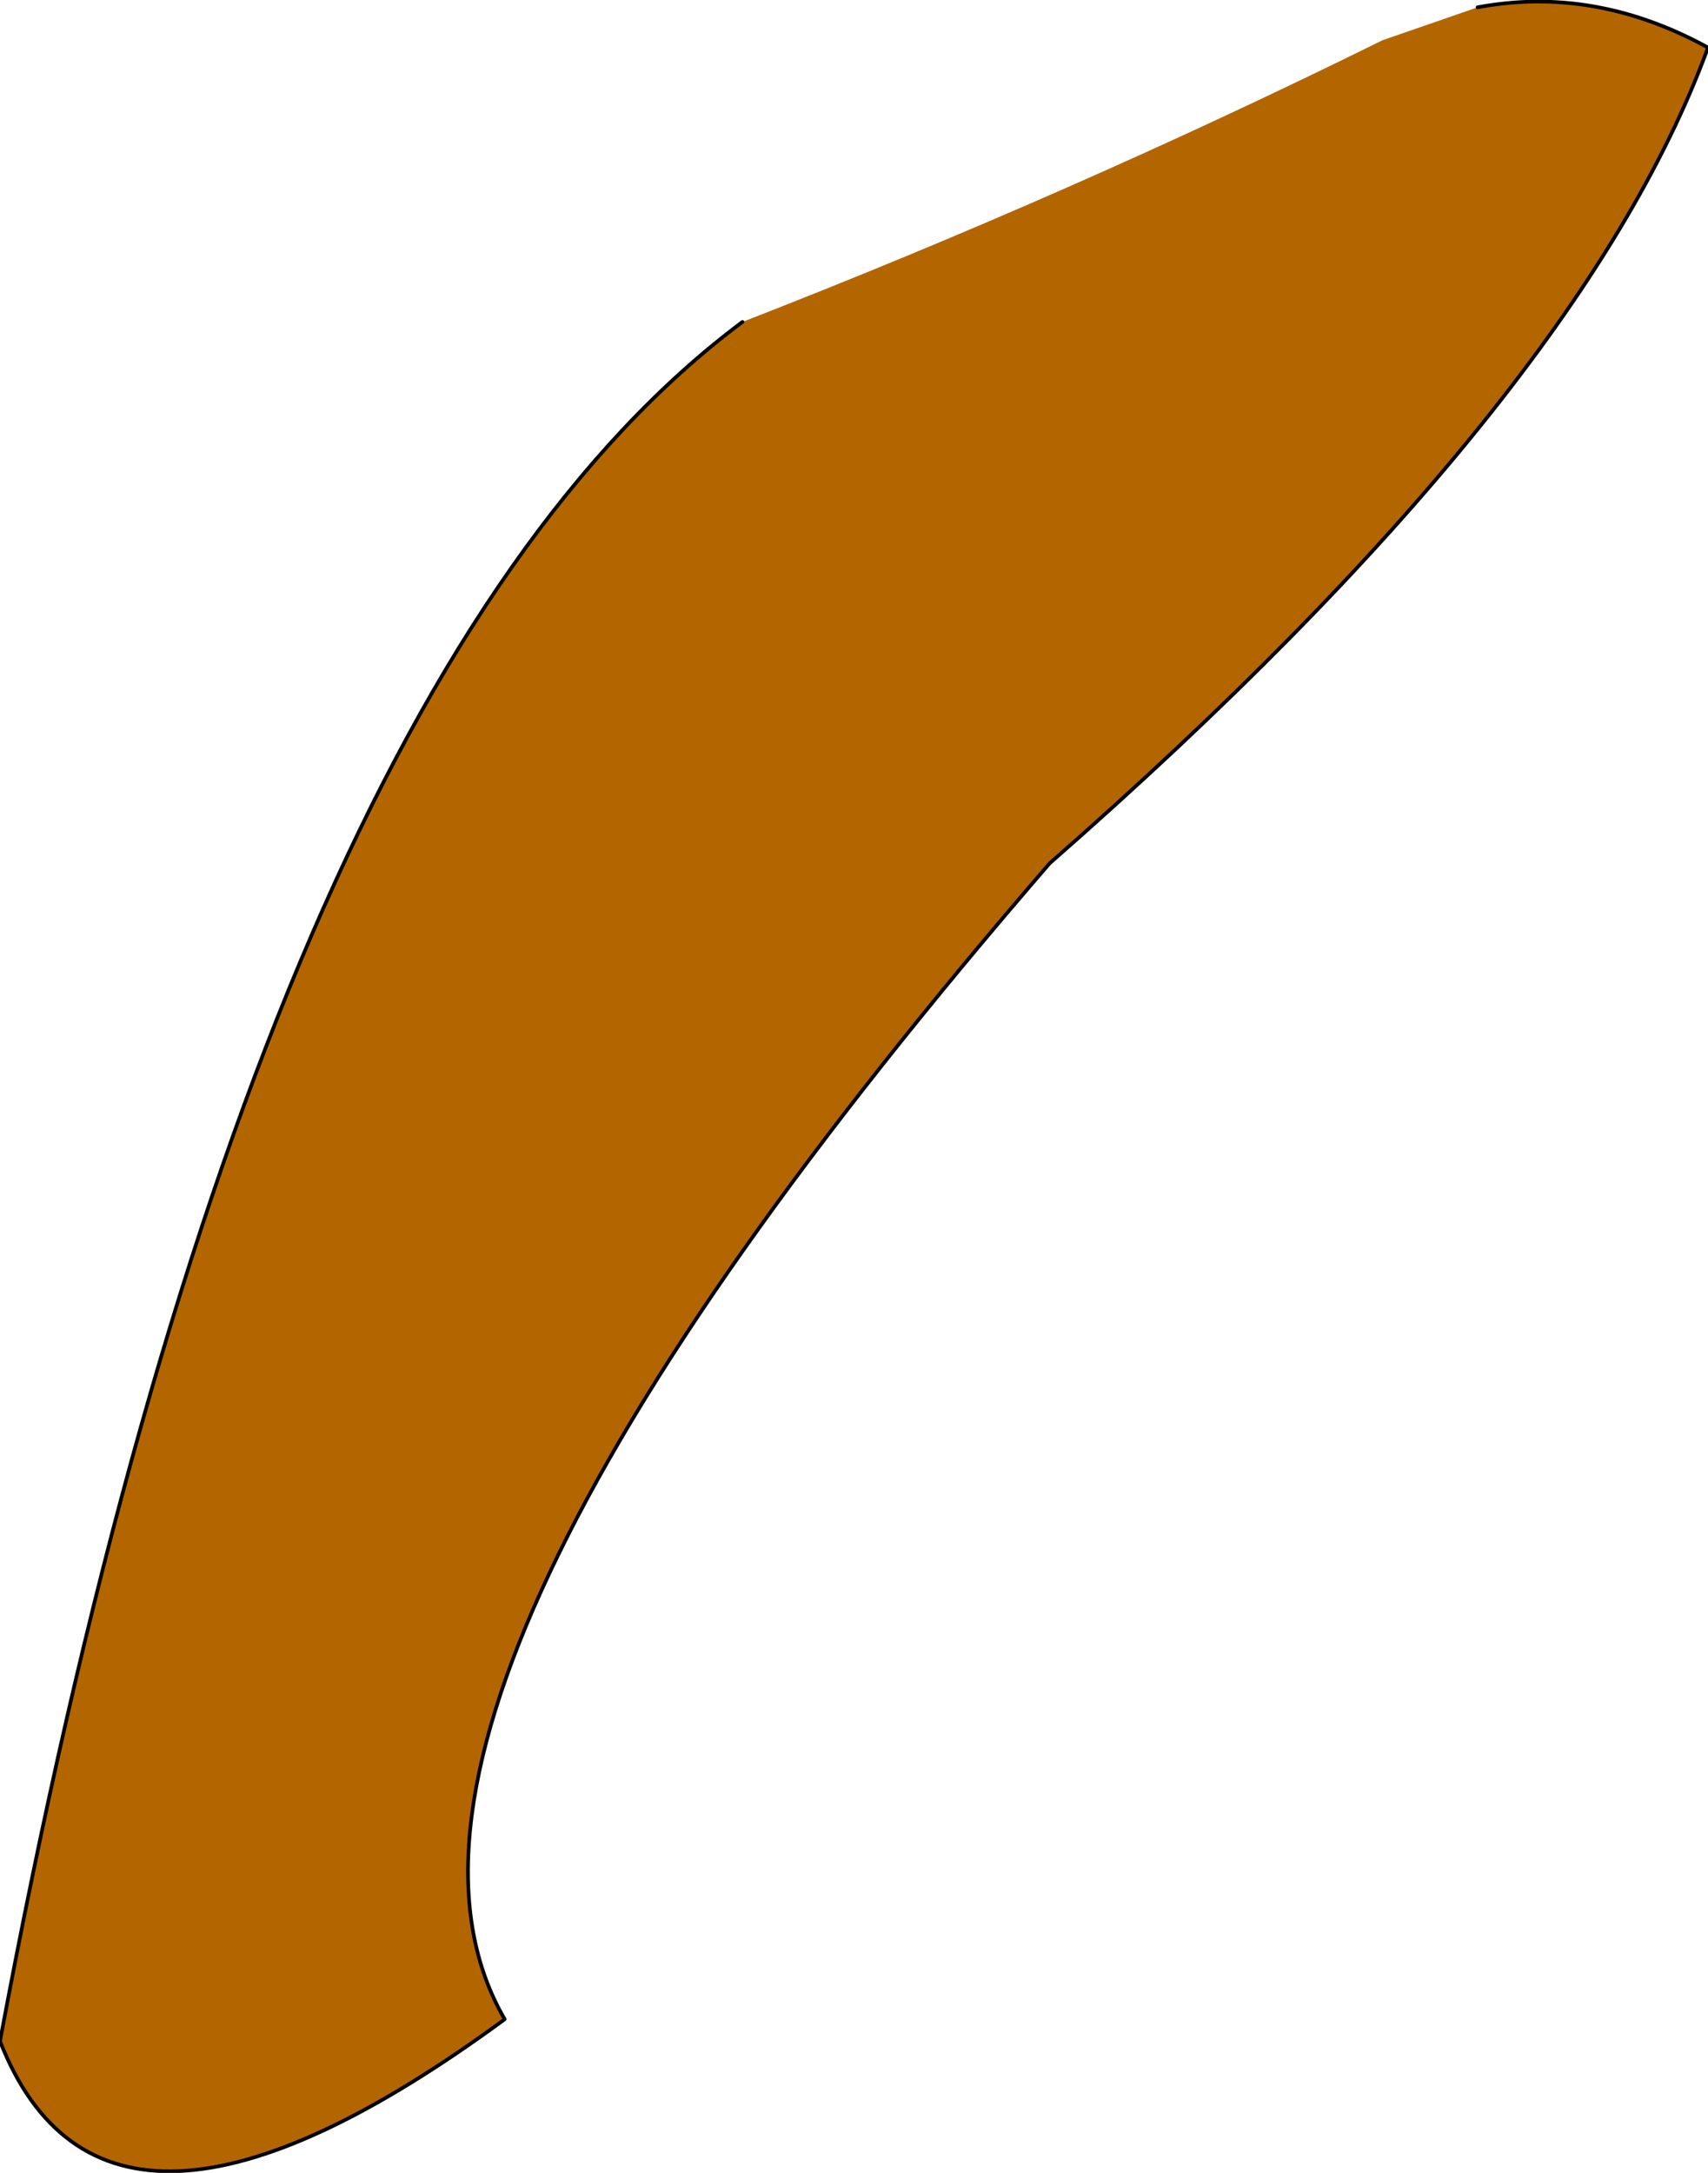 <?xml version="1.0" encoding="UTF-8" standalone="no"?>
<svg xmlns:xlink="http://www.w3.org/1999/xlink" height="29.7px" width="23.35px" xmlns="http://www.w3.org/2000/svg">
  <g transform="matrix(1.0, 0.0, 0.0, 1.0, 10.95, 17.7)">
    <path d="M9.25 -17.6 Q10.85 -17.9 12.4 -17.05 10.65 -12.25 3.4 -5.9 -6.55 5.6 -4.05 9.9 -9.5 13.9 -10.95 10.2 -7.5 -8.3 -0.8 -13.3 3.7 -15.05 7.95 -17.15 L9.25 -17.6" fill="#b36600" fill-rule="evenodd" stroke="none"/>
    <path d="M-0.8 -13.3 Q-7.5 -8.3 -10.95 10.2 -9.5 13.9 -4.05 9.9 -6.55 5.6 3.4 -5.9 10.65 -12.25 12.4 -17.05 10.85 -17.9 9.25 -17.6" fill="none" stroke="#000000" stroke-linecap="round" stroke-linejoin="round" stroke-width="0.05"/>
  </g>
</svg>
